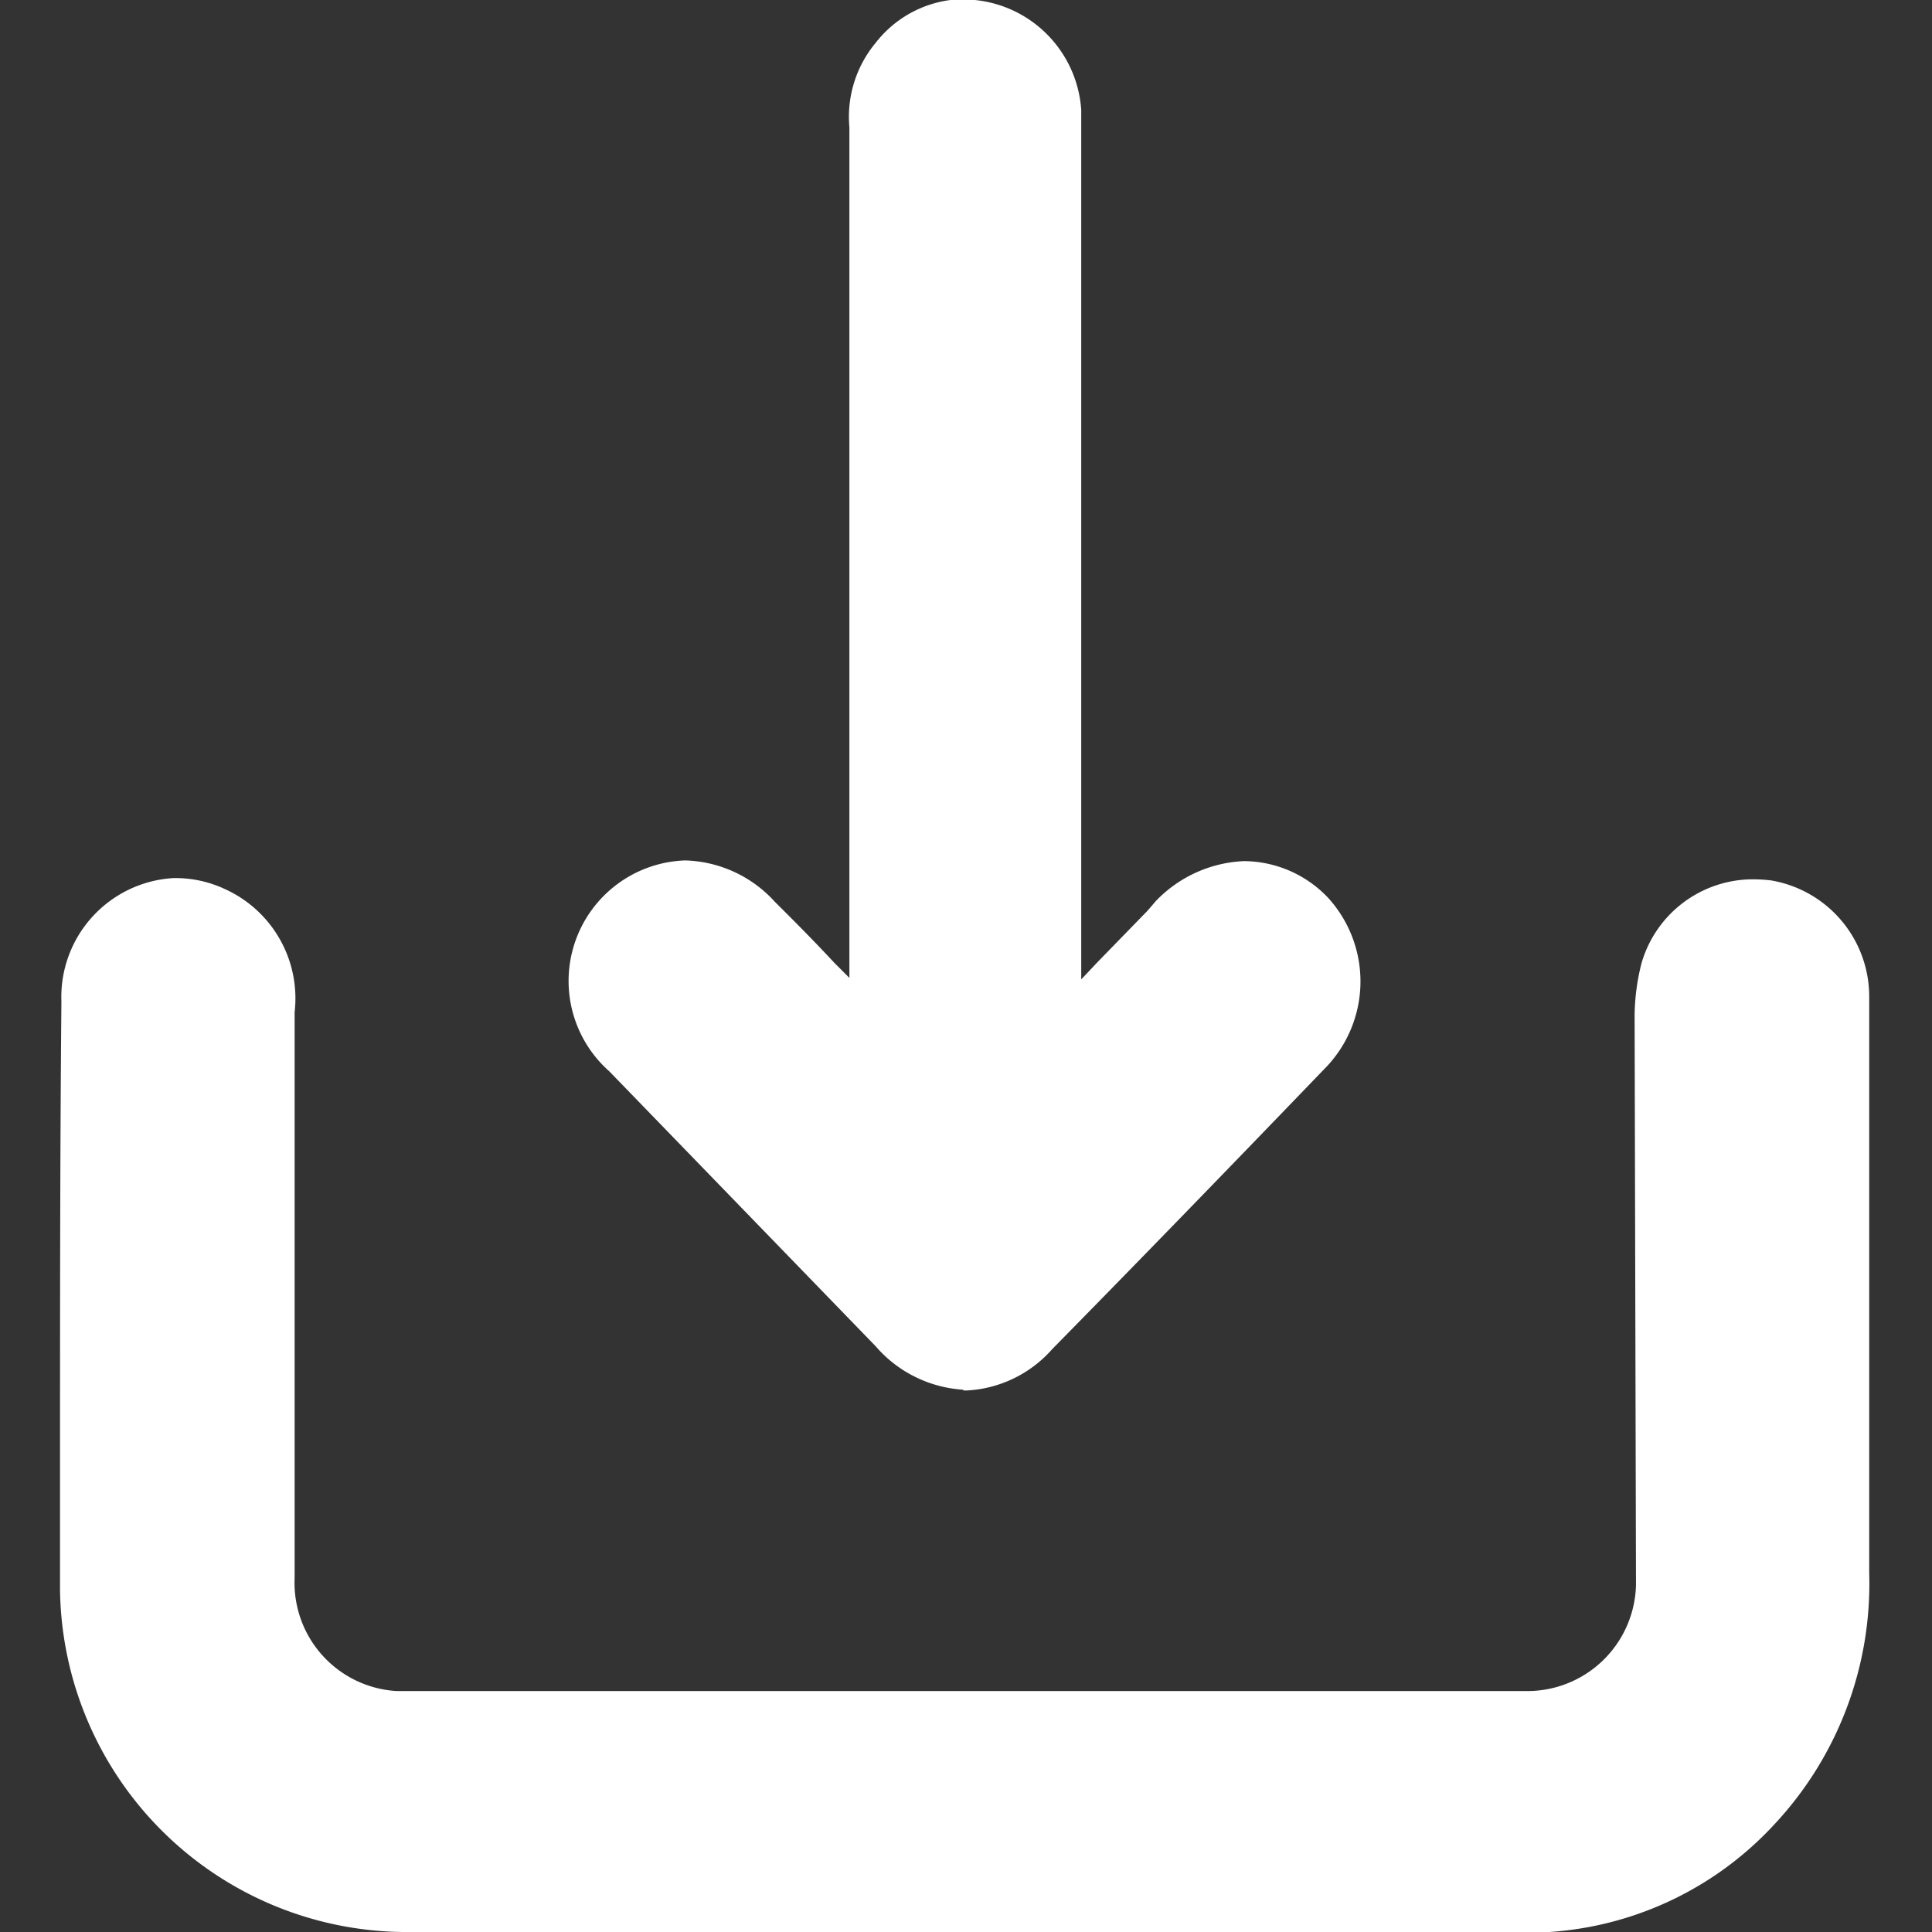 <svg xmlns="http://www.w3.org/2000/svg" width="14" height="14" viewBox="0 0 14 14">
  <rect x="0" y="0" width="14" height="14" fill="#333333" stroke="none"/>
  <defs>
    <style>
      .cls-1 {
        fill: #fff;
        fill-rule: evenodd;
      }
    </style>
  </defs>
  <path id="形状_848" data-name="形状 848" class="cls-1" d="M1728.23,459.5a2.514,2.514,0,0,1-2.48-2.471v-1c0-1.072,0-2.181.01-3.271a0.863,0.863,0,0,1,.81-0.895h0a0.845,0.845,0,0,1,.38.082,0.869,0.869,0,0,1,.5.889v4.1a0.786,0.786,0,0,0,.74.82h8.18a0.788,0.788,0,0,0,.8-0.768l-0.01-4.125a1.584,1.584,0,0,1,.05-0.381,0.841,0.841,0,0,1,.79-0.608,1.117,1.117,0,0,1,.15.008,0.854,0.854,0,0,1,.71.842V456.9a2.554,2.554,0,0,1-.69,1.823,2.436,2.436,0,0,1-1.75.782Zm4.06-3.93a0.912,0.912,0,0,1-.63-0.315l-1.93-1.992a0.874,0.874,0,0,1,.55-1.528,0.91,0.91,0,0,1,.65.3c0.14,0.139.29,0.29,0.43,0.441l0.11,0.11v-6.163a0.839,0.839,0,0,1,.19-0.612,0.818,0.818,0,0,1,.57-0.314l0.11,0a0.858,0.858,0,0,1,.81.8v6.3l0.12-.127,0.36-.37,0.06-.07a0.939,0.939,0,0,1,.64-0.29,0.846,0.846,0,0,1,.61.267,0.9,0.9,0,0,1-.03,1.241c-0.77.8-1.39,1.438-1.97,2.028a0.886,0.886,0,0,1-.62.3h-0.02Z" transform="translate(-1725.315 -445.5)"/>
</svg>
